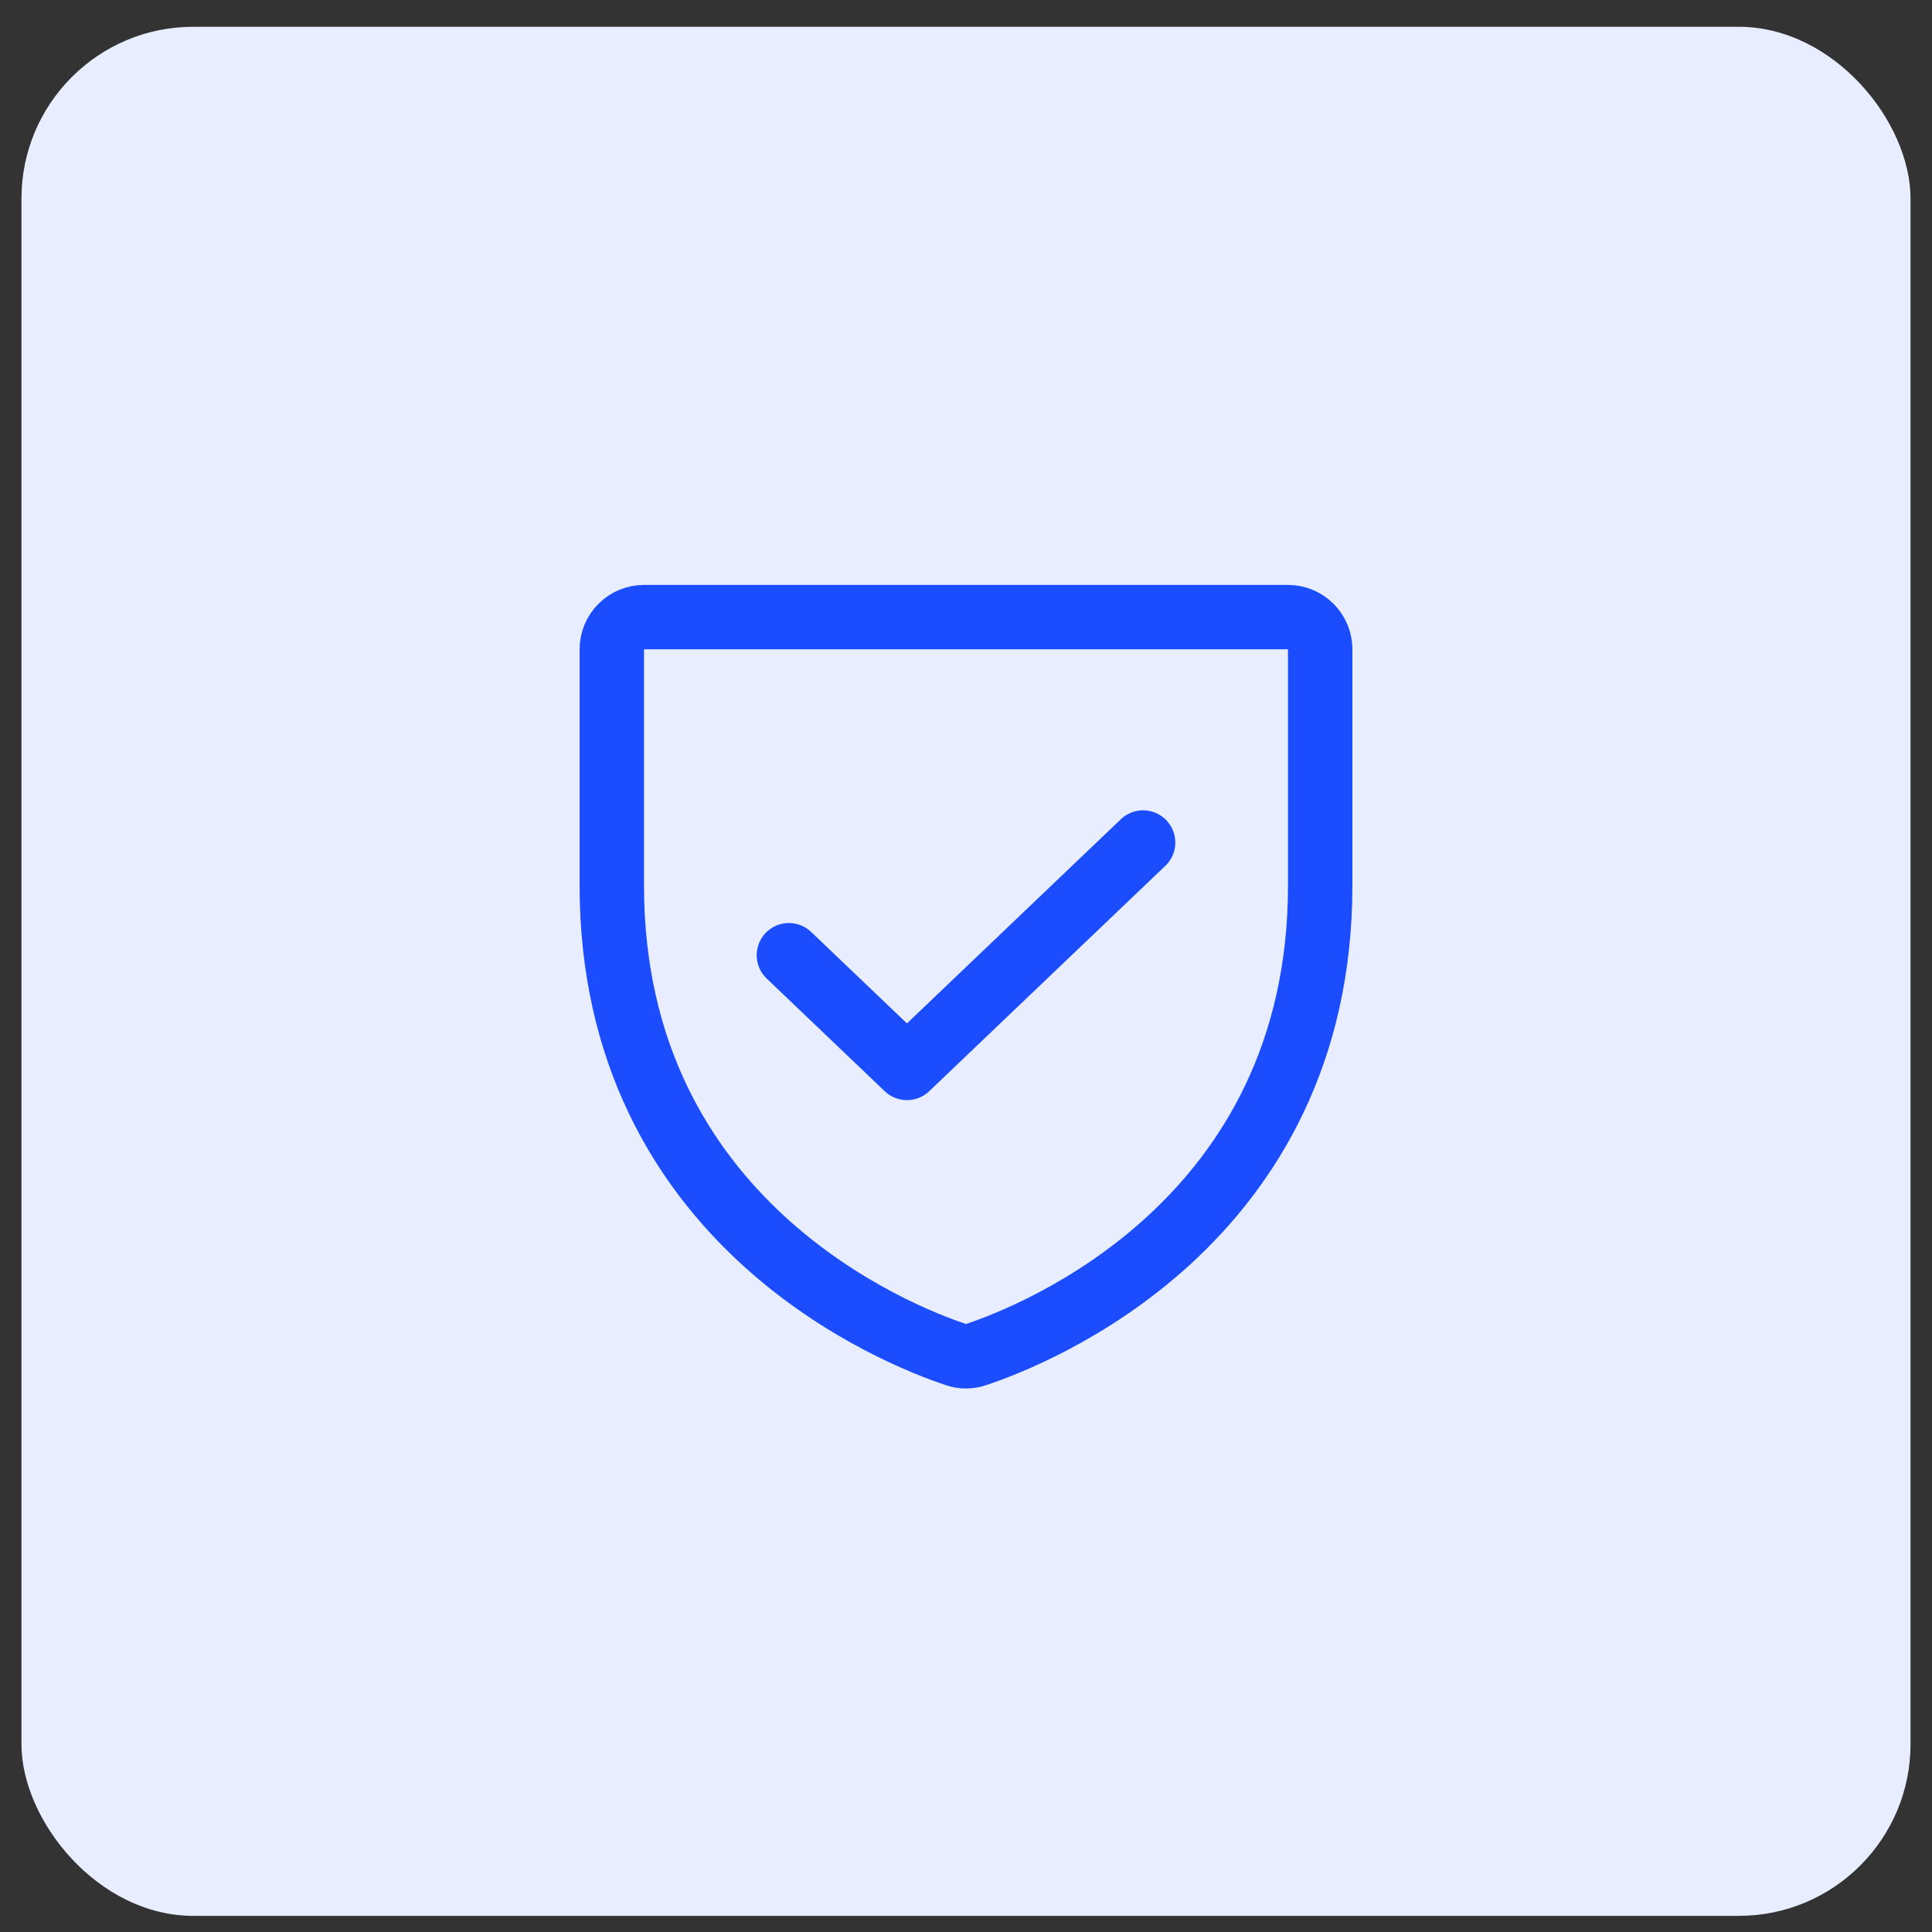 <svg width="45" height="45" viewBox="0 0 45 45" fill="none" xmlns="http://www.w3.org/2000/svg">
<rect x="0" y="0" width="45" height="45" fill="#333333" stroke="none"/>
<rect x="0.5" y="0.624" width="44" height="44" rx="4" fill="#E8EDFF"/>
<path d="M26.625 19.624L21.125 24.874L18.375 22.249M14.25 20.624V15.124C14.25 14.925 14.329 14.734 14.47 14.594C14.61 14.453 14.801 14.374 15 14.374H30C30.199 14.374 30.39 14.453 30.53 14.594C30.671 14.734 30.75 14.925 30.75 15.124V20.624C30.75 28.5 24.065 31.11 22.73 31.552C22.581 31.604 22.419 31.604 22.27 31.552C20.935 31.11 14.25 28.5 14.25 20.624Z" stroke="#1B4DFF" stroke-width="1.5" stroke-linecap="round" stroke-linejoin="round"/>
</svg>
